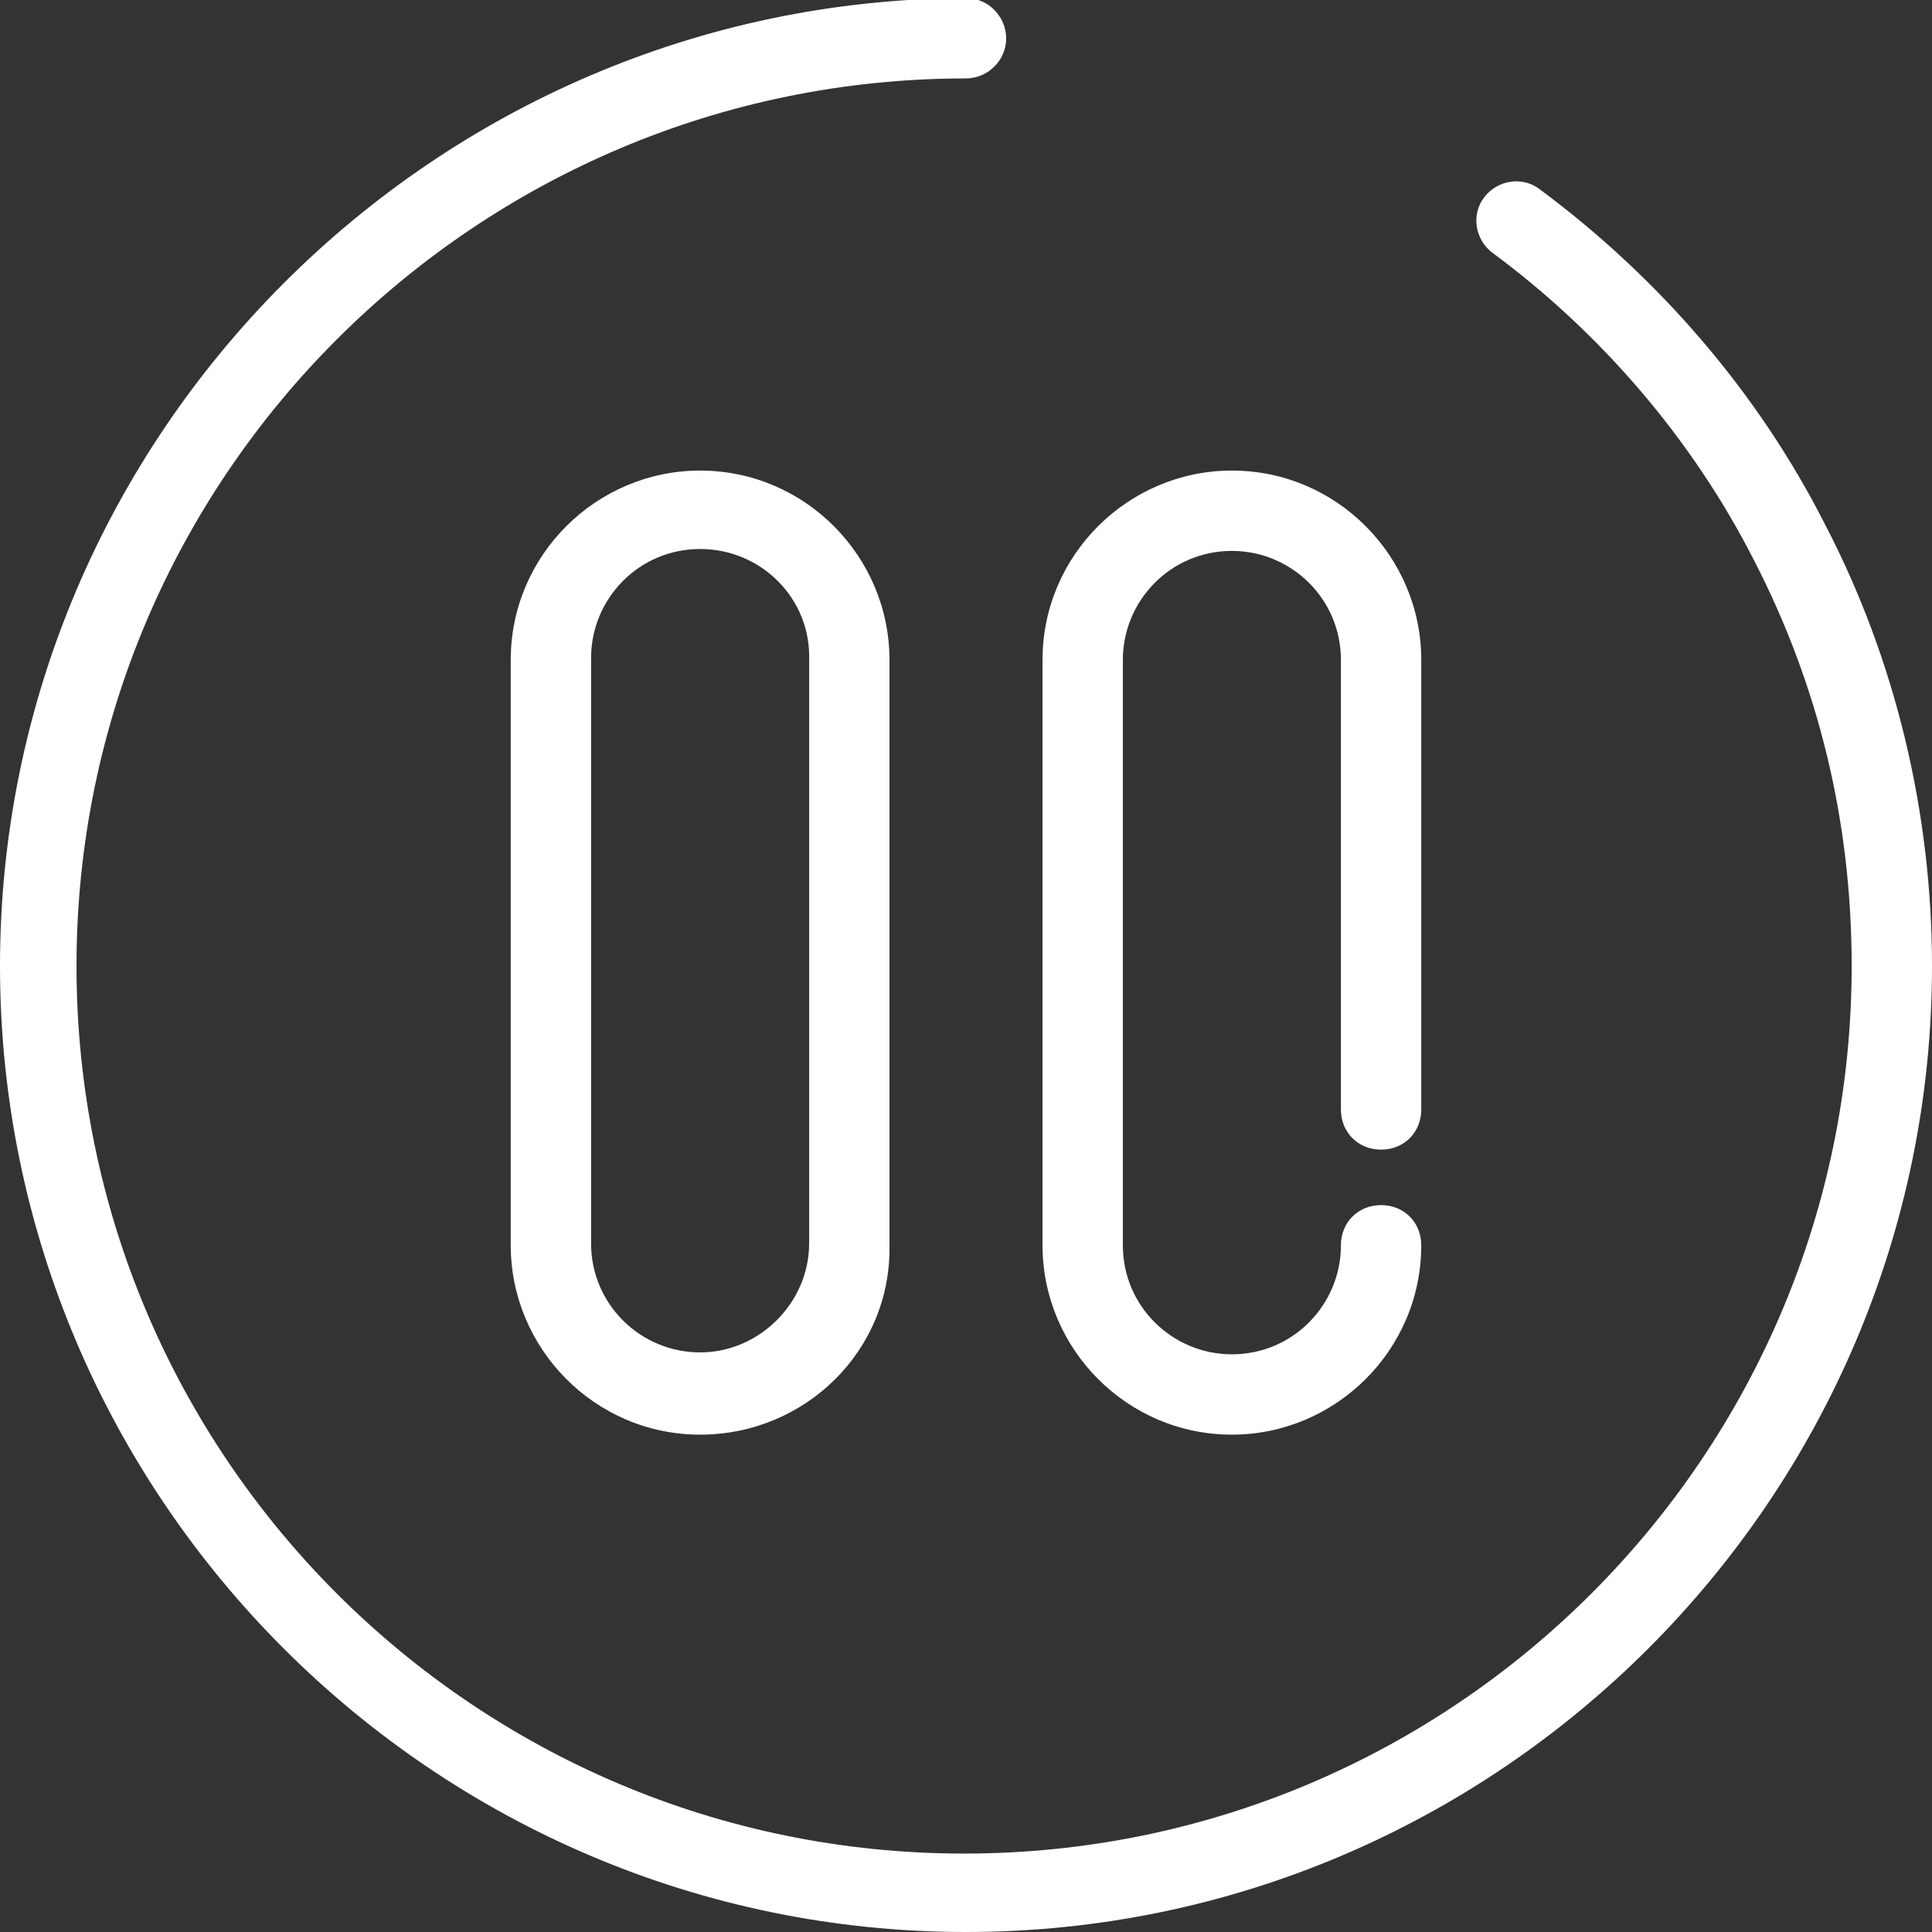 <?xml version="1.0" encoding="utf-8"?>
<!-- Generator: Adobe Illustrator 19.0.0, SVG Export Plug-In . SVG Version: 6.00 Build 0)  -->
<svg version="1.1" id="Layer_1" xmlns="http://www.w3.org/2000/svg" xmlns:xlink="http://www.w3.org/1999/xlink" x="0px" y="0px"
	 viewBox="28 -28 101 101" style="enable-background:new 28 -28 101 101;" xml:space="preserve">
<rect x="28" y="-28" width="101" height="101" fill="#333333" stroke="none"/>
<style type="text/css">
	.st0{fill:#FFFFFF;}
</style>
<g>
	<g>
		<path class="st0" d="M123.4-0.6c-3.5-6.9-8.7-12.9-14.9-17.5c-0.9-0.7-2.2-0.5-2.9,0.4c-0.7,0.9-0.5,2.2,0.4,2.9
			c5.7,4.2,10.5,9.8,13.7,16.1c3.4,6.6,5.1,13.7,5.1,21.2c0,25.6-20.8,46.4-46.4,46.4S32,48.1,32,22.5s20.9-46.4,46.5-46.4
			c1.1,0,2.1-0.9,2.1-2.1c0-1.1-0.9-2.1-2.1-2.1C50.7-28,28-5.3,28,22.5S50.7,73,78.5,73S129,50.3,129,22.5
			C129,14.5,127.1,6.5,123.4-0.6z"/>
	</g>
	<g>
		<g>
			<path class="st0" d="M64.6,47c-5.5,0-9.9-4.5-9.9-9.9V6.5c0-5.5,4.5-9.9,9.9-9.9c5.5,0,9.9,4.5,9.9,9.9v30.6
				C74.6,42.6,70.1,47,64.6,47z M64.6,0.7c-3.2,0-5.7,2.6-5.7,5.7V37c0,3.2,2.6,5.7,5.7,5.7c3.1,0,5.7-2.6,5.7-5.7V6.5
				C70.4,3.3,67.8,0.7,64.6,0.7z"/>
		</g>
		<g>
			<path class="st0" d="M92.4,47c-5.5,0-9.9-4.5-9.9-9.9V6.5c0-5.5,4.5-9.9,9.9-9.9c5.5,0,9.9,4.5,9.9,9.9V30c0,1.2-0.9,2.1-2.1,2.1
				s-2.1-0.9-2.1-2.1V6.5c0-3.2-2.6-5.7-5.7-5.7c-3.2,0-5.7,2.6-5.7,5.7v30.6c0,3.2,2.6,5.7,5.7,5.7c3.2,0,5.7-2.6,5.7-5.7
				c0-1.2,0.9-2.1,2.1-2.1s2.1,0.9,2.1,2.1C102.3,42.6,97.8,47,92.4,47z"/>
		</g>
	</g>
</g>
</svg>
